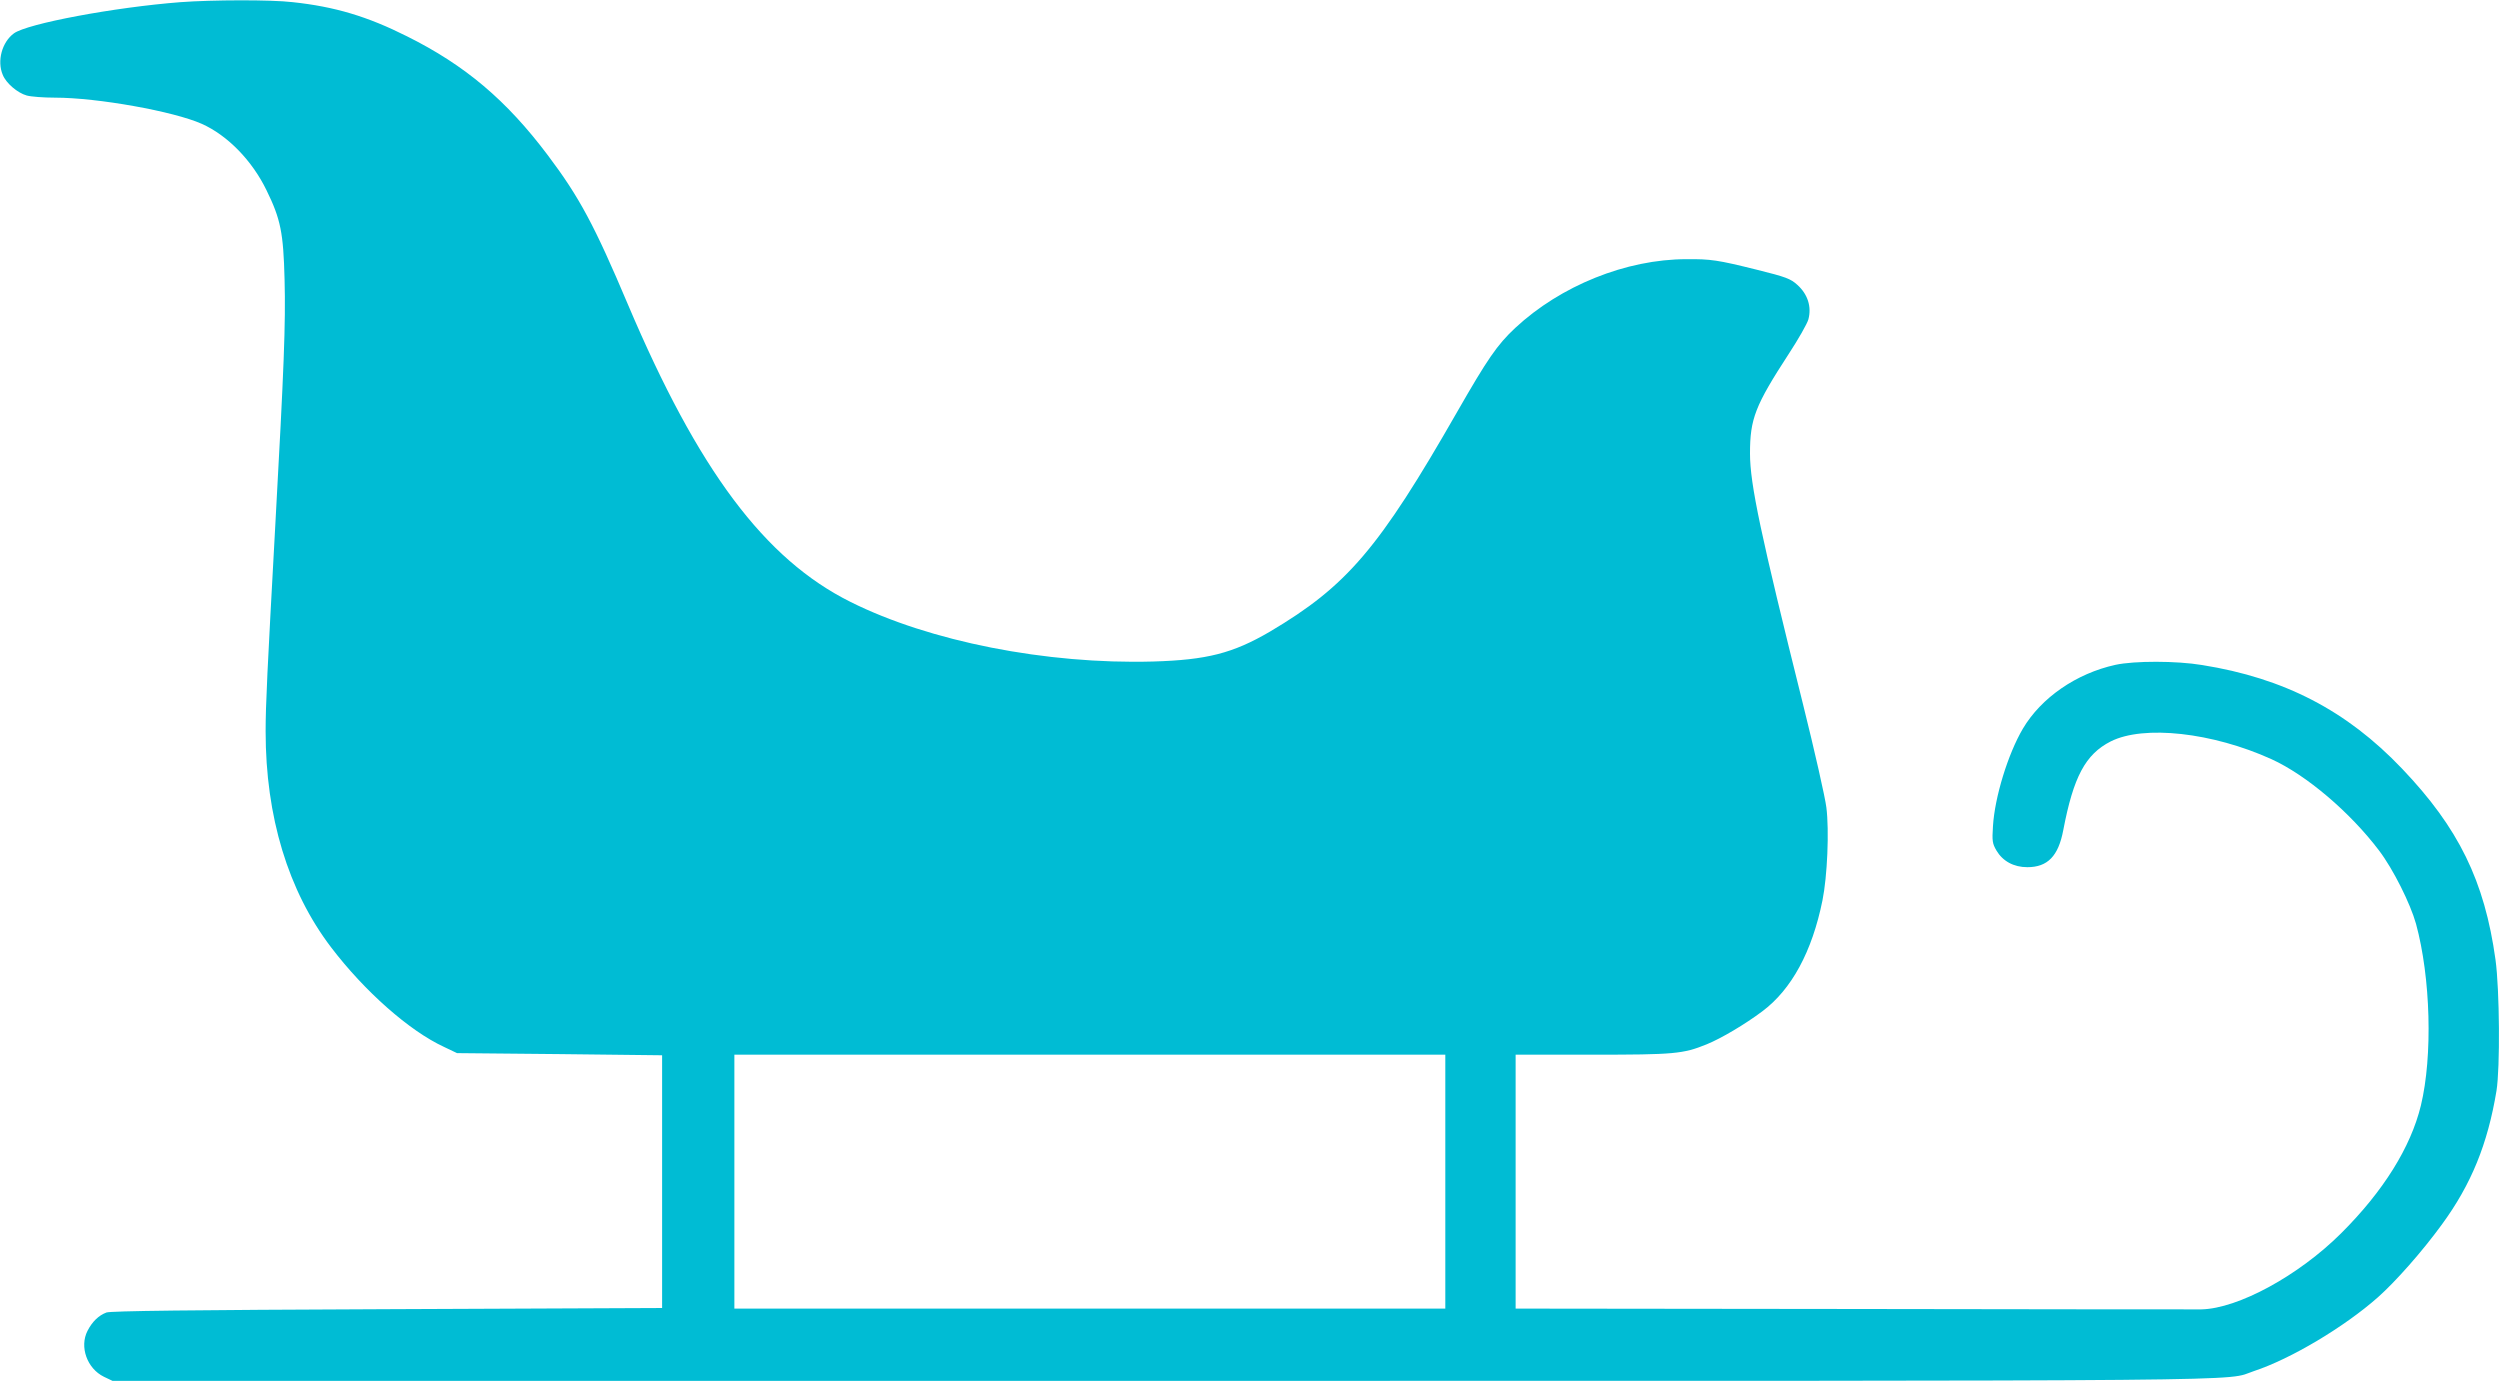 <?xml version="1.0" standalone="no"?>
<!DOCTYPE svg PUBLIC "-//W3C//DTD SVG 20010904//EN"
 "http://www.w3.org/TR/2001/REC-SVG-20010904/DTD/svg10.dtd">
<svg version="1.0" xmlns="http://www.w3.org/2000/svg"
 width="1280pt" height="707pt" viewBox="0 0 1280 707"
 preserveAspectRatio="xMidYMid meet">
<g transform="translate(0,707) scale(0.1,-0.1)"
fill="#00bcd4" stroke="none">
<path d="M925 7059 c-339 -26 -786 -110 -854 -160 -61 -45 -87 -141 -57 -212
17 -43 76 -93 123 -106 21 -6 86 -11 145 -11 217 0 607 -70 751 -134 132 -59
258 -188 332 -341 72 -147 86 -217 92 -456 6 -228 -3 -449 -47 -1249 -42 -765
-50 -927 -50 -1065 0 -436 115 -816 335 -1105 172 -226 401 -428 578 -510 l67
-32 525 -5 525 -6 0 -647 0 -647 -1408 -6 c-1005 -4 -1416 -9 -1437 -17 -40
-15 -73 -47 -97 -94 -42 -82 -2 -193 84 -235 l44 -21 5385 0 c5791 0 5421 -3
5579 50 188 62 462 225 635 378 90 80 225 232 327 372 151 206 235 413 280
685 19 118 16 518 -5 671 -56 404 -189 675 -479 979 -283 297 -603 463 -1023
530 -132 22 -347 22 -444 1 -200 -44 -380 -168 -474 -327 -76 -129 -144 -350
-153 -499 -5 -76 -3 -89 18 -125 32 -54 88 -85 158 -85 104 0 159 57 184 190
52 272 113 388 243 454 169 85 521 46 823 -91 178 -81 402 -271 551 -468 72
-95 160 -271 189 -375 75 -275 86 -677 25 -930 -52 -214 -192 -439 -409 -655
-217 -216 -527 -385 -715 -389 -36 0 -841 0 -1788 2 l-1723 2 0 650 0 650 393
0 c421 0 464 4 585 53 76 31 197 103 285 169 150 112 255 306 308 568 25 123
35 358 20 476 -6 50 -60 289 -120 530 -216 867 -271 1125 -271 1282 0 178 26
245 199 511 49 75 94 154 100 176 17 64 -3 128 -56 176 -35 32 -59 41 -208 78
-201 50 -236 55 -360 54 -309 0 -645 -136 -877 -352 -93 -87 -142 -159 -298
-431 -400 -699 -563 -890 -958 -1124 -190 -111 -323 -145 -599 -153 -546 -15
-1144 103 -1548 305 -440 219 -780 674 -1140 1523 -172 407 -249 550 -410 764
-213 283 -424 461 -721 609 -203 102 -370 152 -586 175 -111 13 -410 12 -573
0z m6475 -6039 l0 -650 -1820 0 -1820 0 0 650 0 650 1820 0 1820 0 0 -650z"/>
</g>
</svg>
